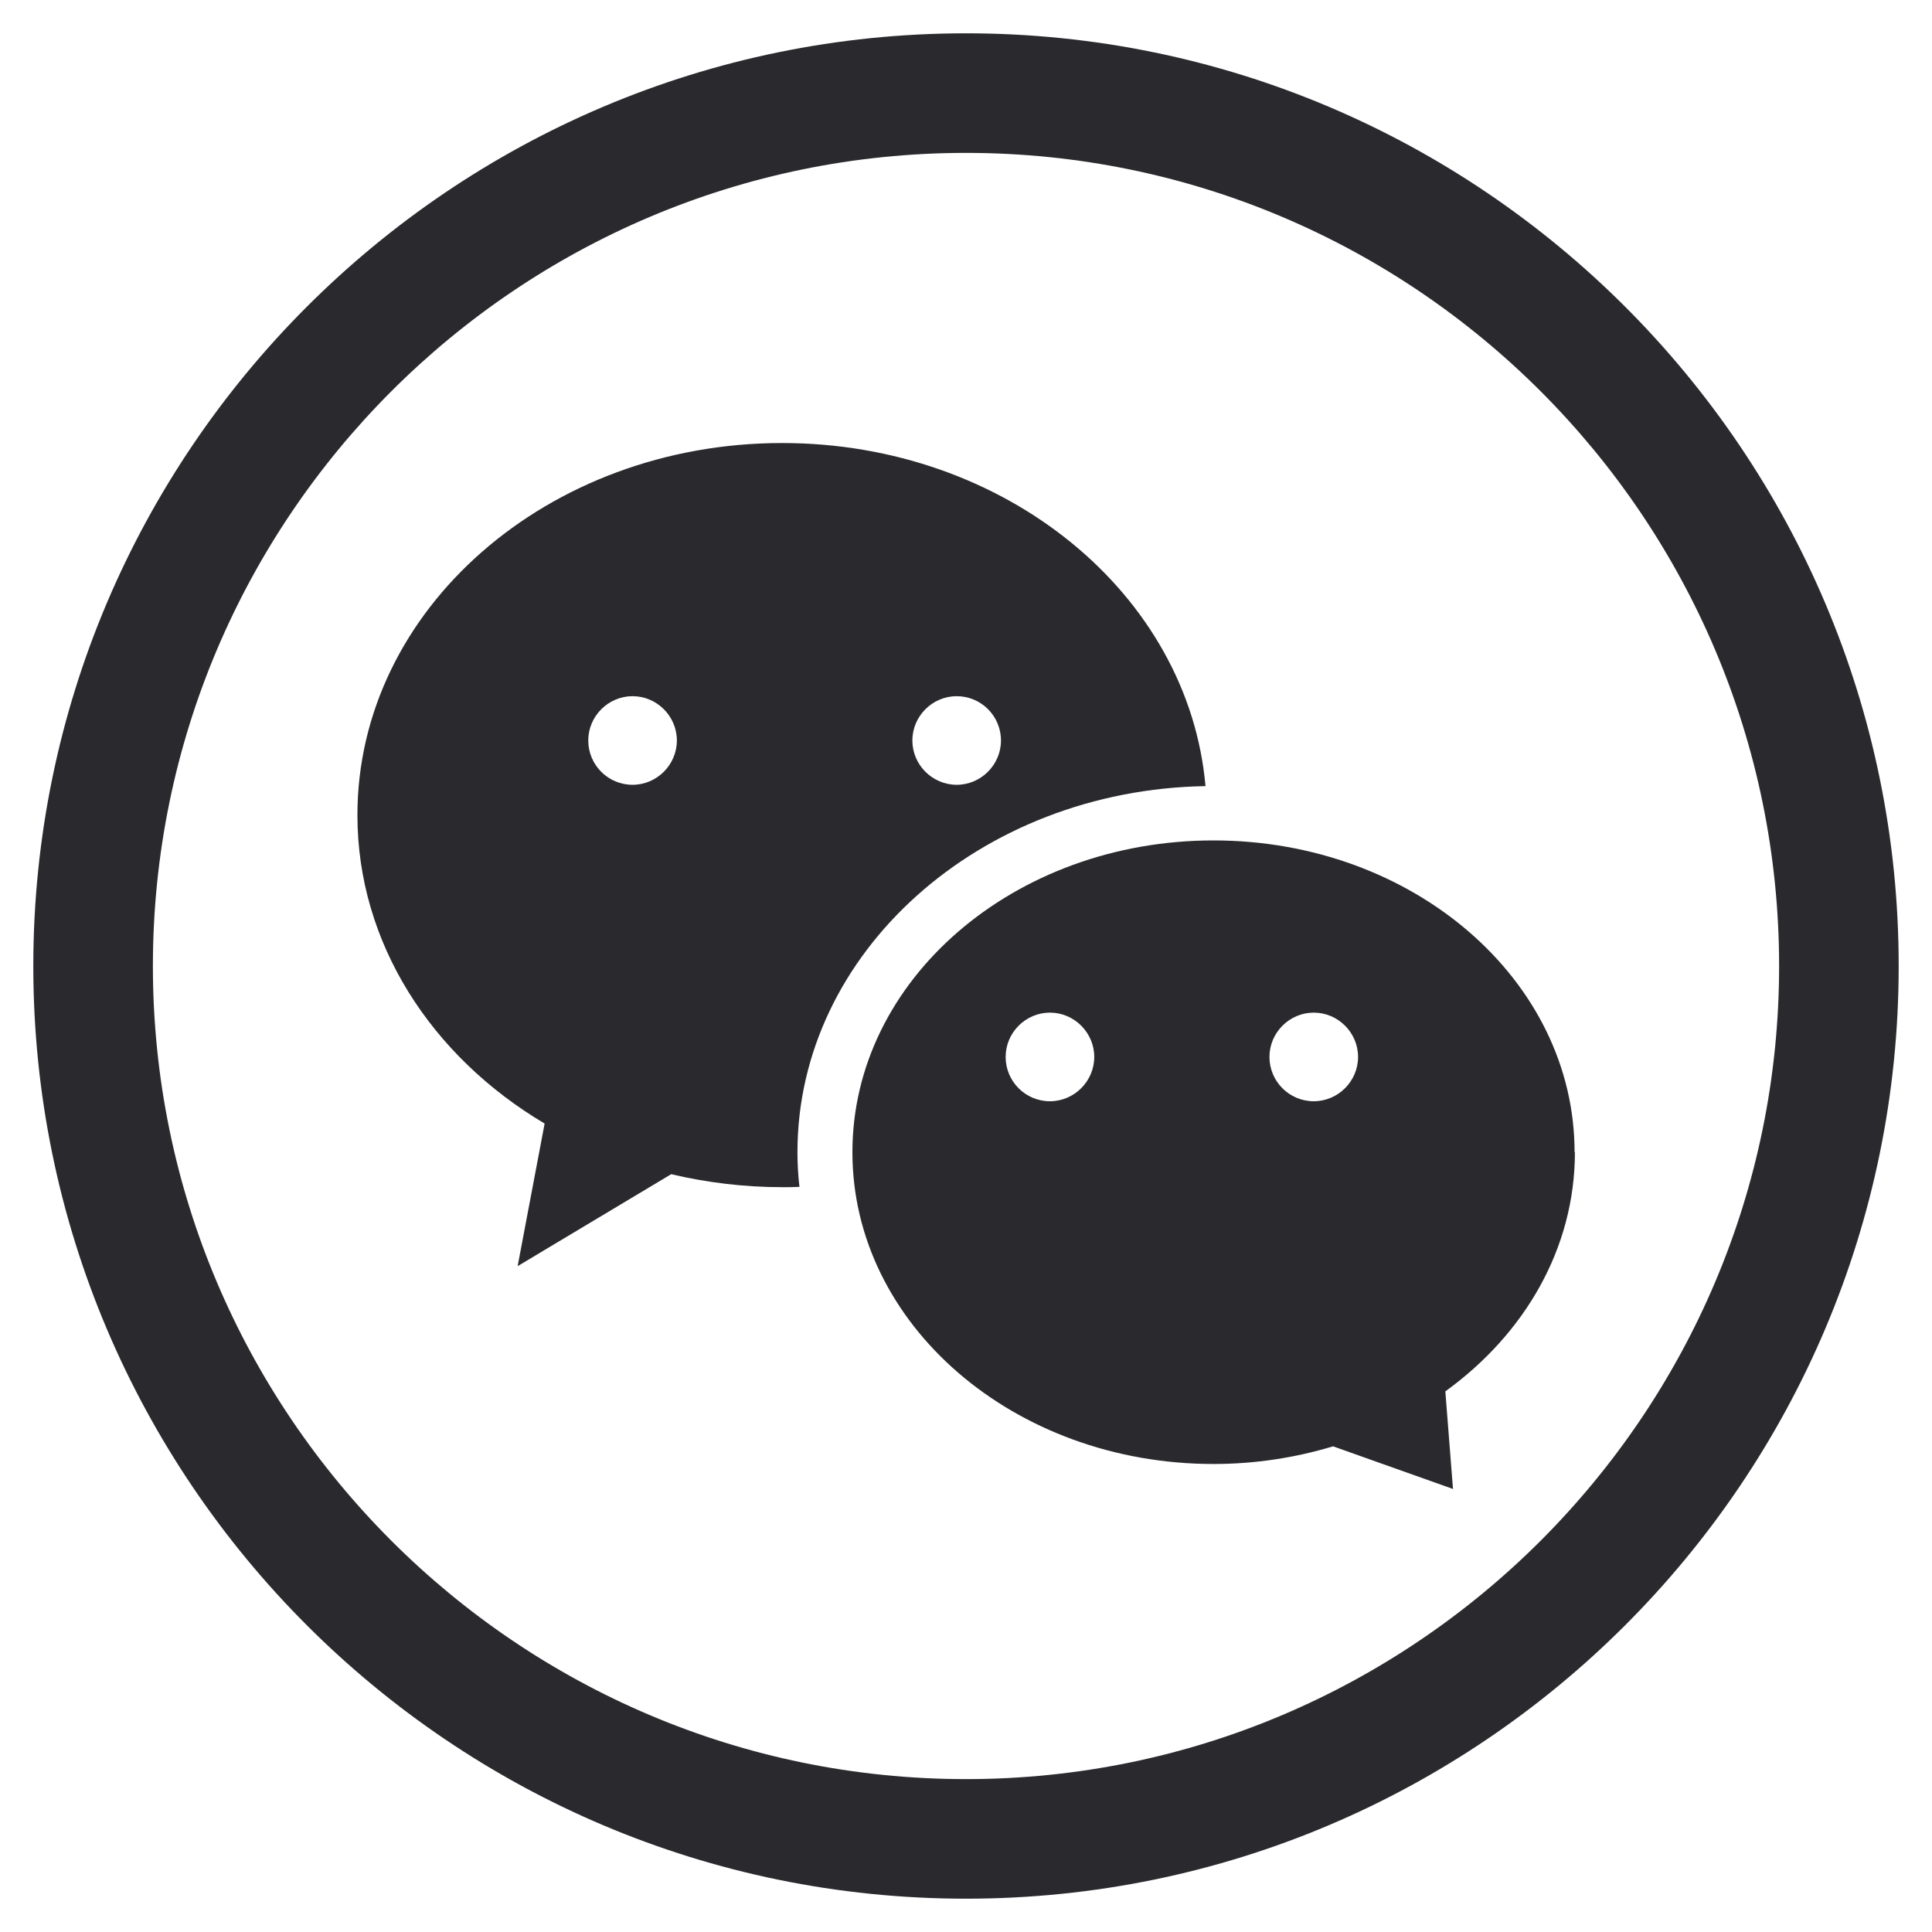<?xml version="1.0" encoding="UTF-8"?>
<svg id="Livello_1" data-name="Livello 1" xmlns="http://www.w3.org/2000/svg" xmlns:xlink="http://www.w3.org/1999/xlink" viewBox="0 0 58 58">
  <defs>
    <style>
      .cls-1 {
        clip-path: url(#clippath);
      }

      .cls-2 {
        fill: none;
      }

      .cls-2, .cls-3 {
        stroke-width: 0px;
      }

      .cls-4 {
        clip-path: url(#clippath-1);
      }

      .cls-3 {
        fill: #2a2a2e;
      }
    </style>
    <clipPath id="clippath">
      <path class="cls-2" d="M29,1C13.56,1,1,13.56,1,29s12.56,28,28,28,28-12.56,28-28S44.44,1,29,1M29,53.41c-13.46,0-24.41-10.95-24.41-24.41S15.54,4.59,29,4.59s24.41,10.95,24.41,24.41-10.95,24.41-24.41,24.41"/>
    </clipPath>
    <clipPath id="clippath-1">
      <rect class="cls-2" x="1" y="1" width="56" height="56"/>
    </clipPath>
  </defs>
  <g class="cls-1">
    <g class="cls-4">
      <rect class="cls-3" width="58" height="58"/>
    </g>
  </g>
  <g>
    <path class="cls-3" d="M47.27,34.59c0-5.17-4.85-9.36-10.84-9.36s-10.84,4.19-10.84,9.36,4.85,9.36,10.84,9.36c1.26,0,2.46-.19,3.59-.53l3.6,1.28-.23-2.93c2.38-1.72,3.89-4.29,3.89-7.18ZM31.52,33.06c-.74,0-1.33-.6-1.33-1.33s.6-1.33,1.33-1.33,1.33.6,1.33,1.33-.6,1.33-1.33,1.33ZM39.44,33.06c-.74,0-1.33-.6-1.33-1.33s.6-1.33,1.33-1.33,1.33.6,1.33,1.33-.6,1.33-1.33,1.33Z"/>
    <path class="cls-3" d="M36.19,23.6c-.51-5.76-6-10.3-12.71-10.3-7.04,0-12.75,5-12.75,11.17,0,3.85,2.23,7.25,5.62,9.26l-.81,4.28,4.61-2.76c1.06.25,2.18.39,3.34.39.17,0,.34,0,.51-.01-.04-.34-.06-.69-.06-1.04,0-6,5.48-10.88,12.25-10.99ZM28.72,20.9c.74,0,1.33.6,1.33,1.33s-.6,1.33-1.33,1.33-1.33-.6-1.33-1.33.6-1.33,1.33-1.33ZM18.99,23.56c-.74,0-1.33-.6-1.33-1.33s.6-1.33,1.33-1.33,1.33.6,1.33,1.33-.6,1.33-1.33,1.33Z"/>
  </g>
</svg>